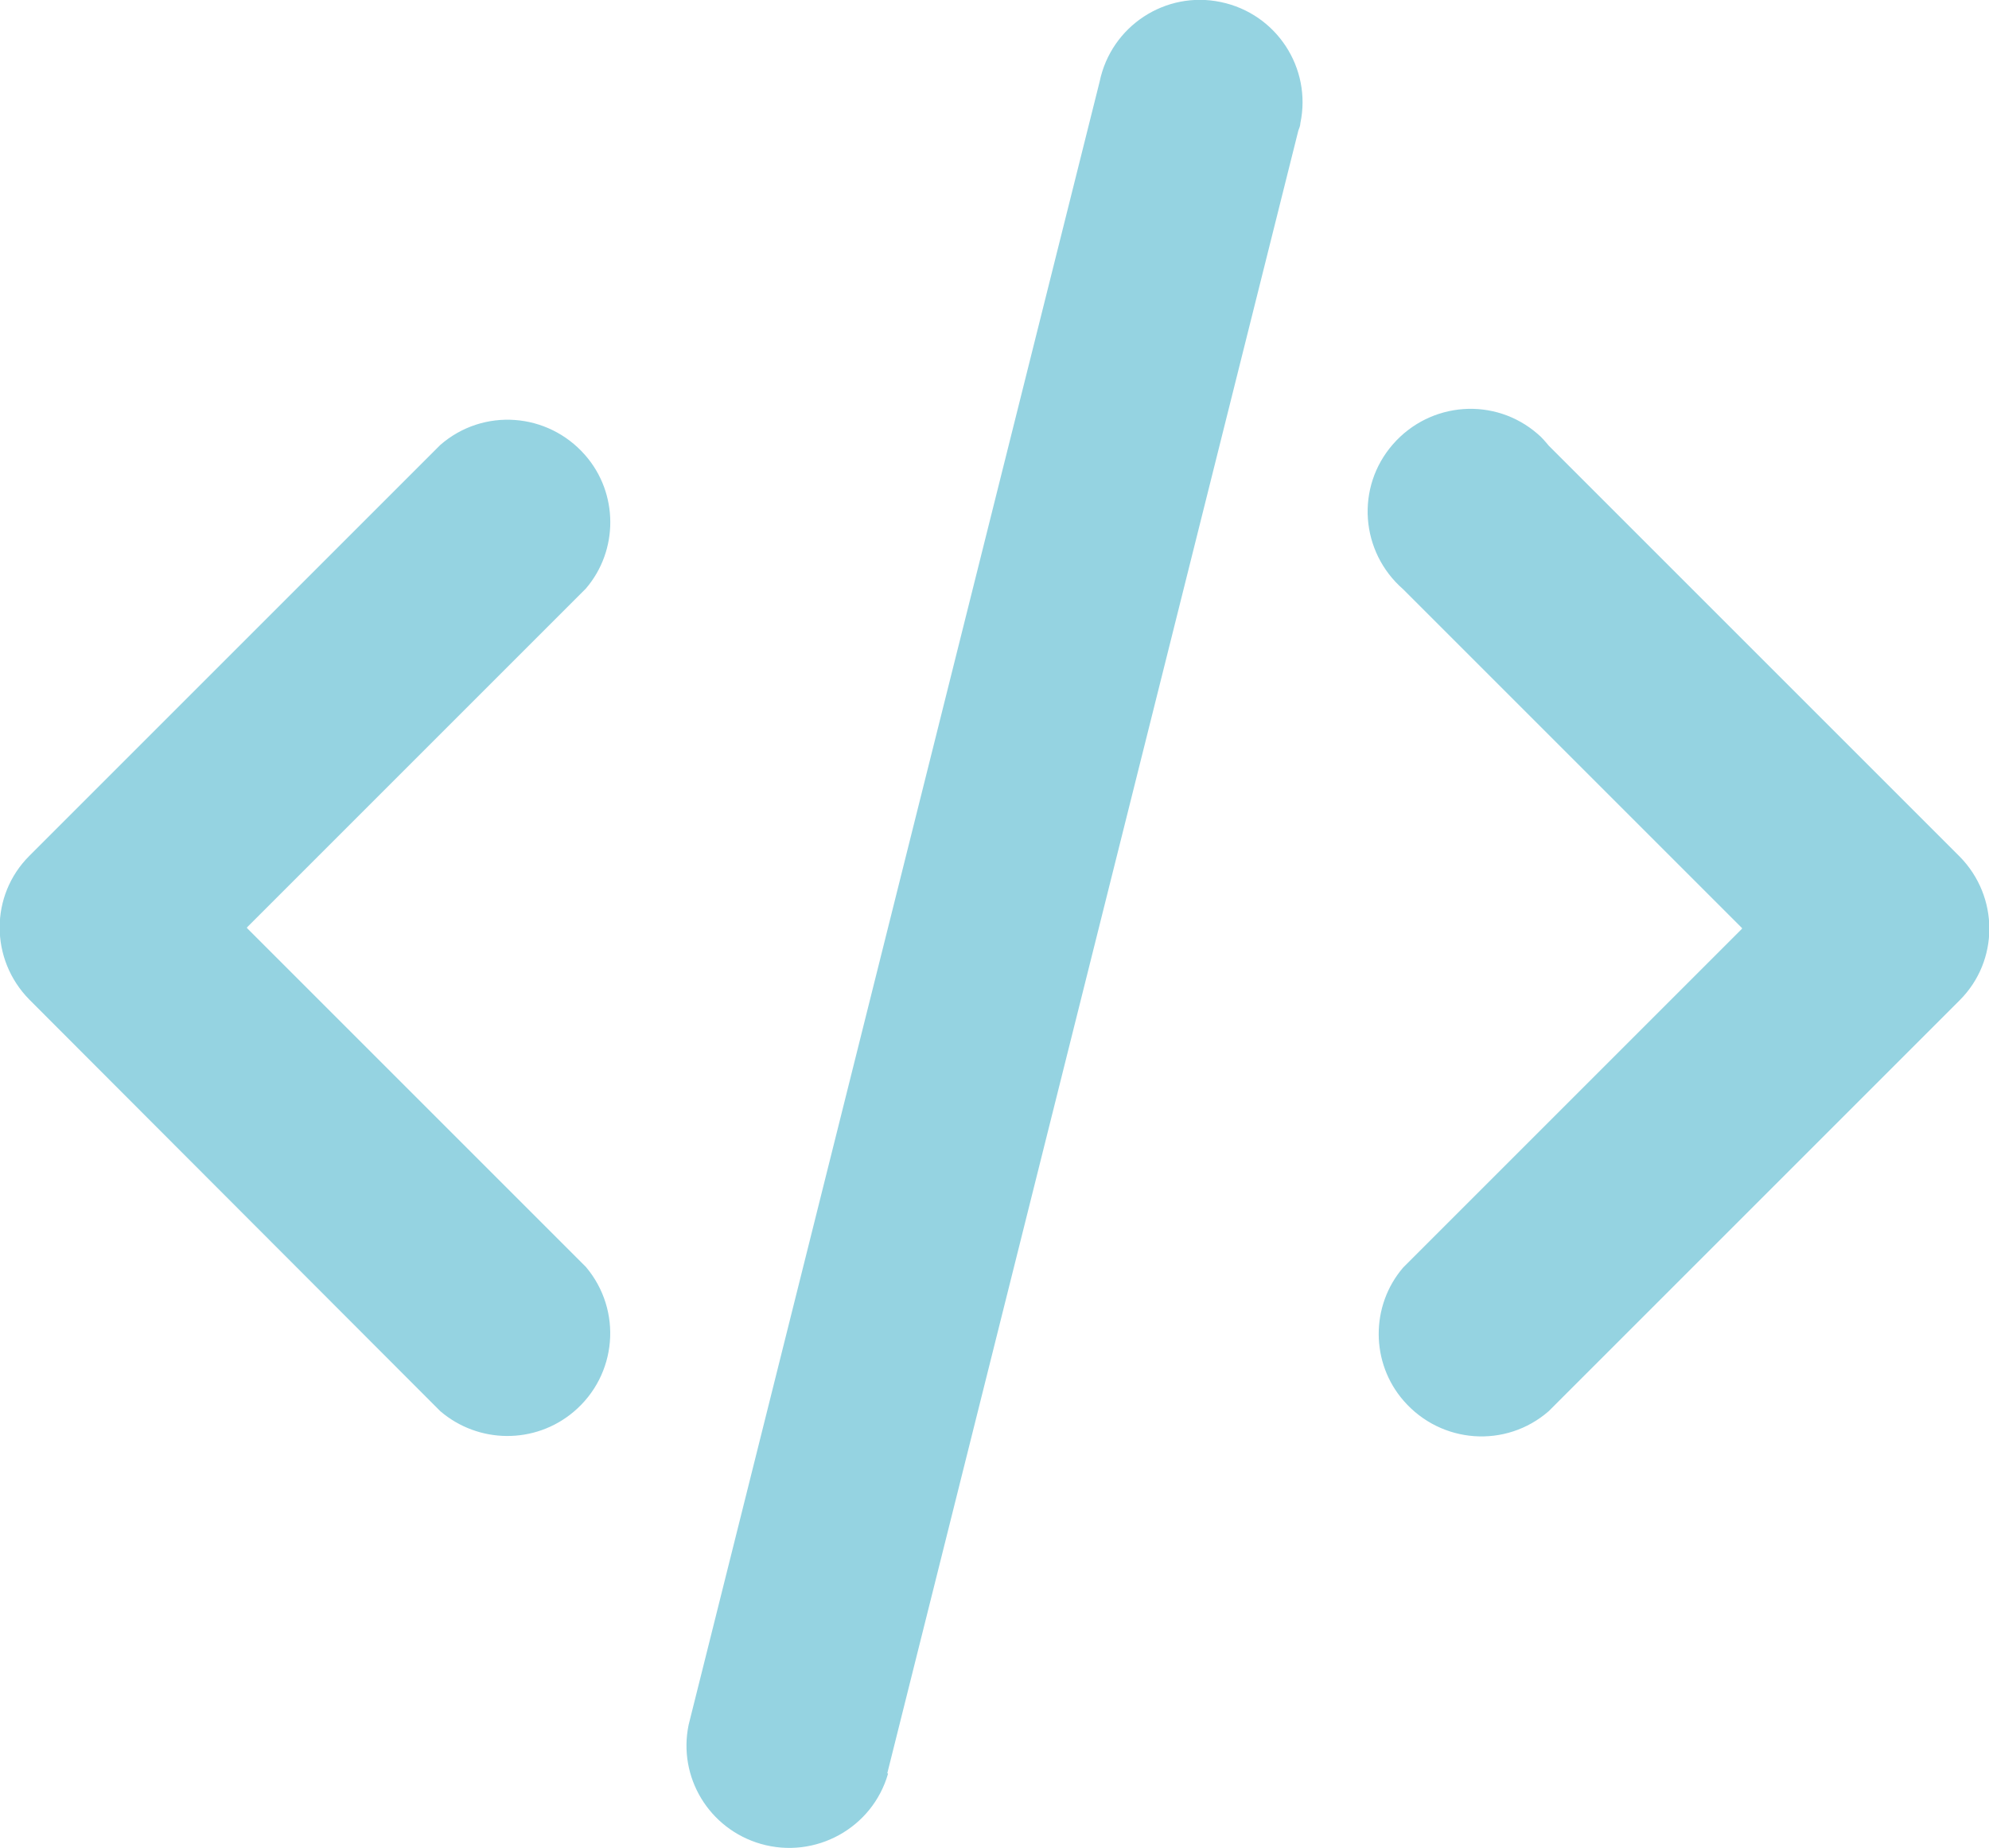 <?xml version="1.0" encoding="UTF-8"?>
<svg id="Livello_1" data-name="Livello 1" xmlns="http://www.w3.org/2000/svg" viewBox="0 0 29.23 27.16">
  <defs>
    <style>
      .cls-1 {
        fill: #95d3e1;
      }
    </style>
  </defs>
  <path class="cls-1" d="M25.6,13.64l-4.98-4.98c-.63-.55-.7-1.5-.15-2.13s1.5-.7,2.13-.15c.06.05.11.11.16.17l6.04,6.04c.58.59.58,1.53,0,2.11l-6.04,6.04c-.63.55-1.58.48-2.13-.15-.49-.56-.49-1.4-.01-1.96,0,0,4.98-4.98,4.98-4.98ZM3.63,13.64l4.98,4.98c.54.64.46,1.59-.18,2.13-.57.48-1.4.47-1.96-.01L.43,14.69c-.58-.59-.58-1.53,0-2.11l6.04-6.04c.63-.55,1.58-.48,2.13.15.49.56.49,1.4.01,1.96l-4.98,4.98ZM13.05,26.07c-.23.8-1.07,1.26-1.87,1.03-.76-.22-1.22-.98-1.06-1.75L16.16,1.2c.17-.82.97-1.34,1.78-1.17.82.17,1.34.97,1.17,1.78,0,.04-.02.08-.03.11,0,0-6.04,24.14-6.04,24.14Z"/>
</svg>